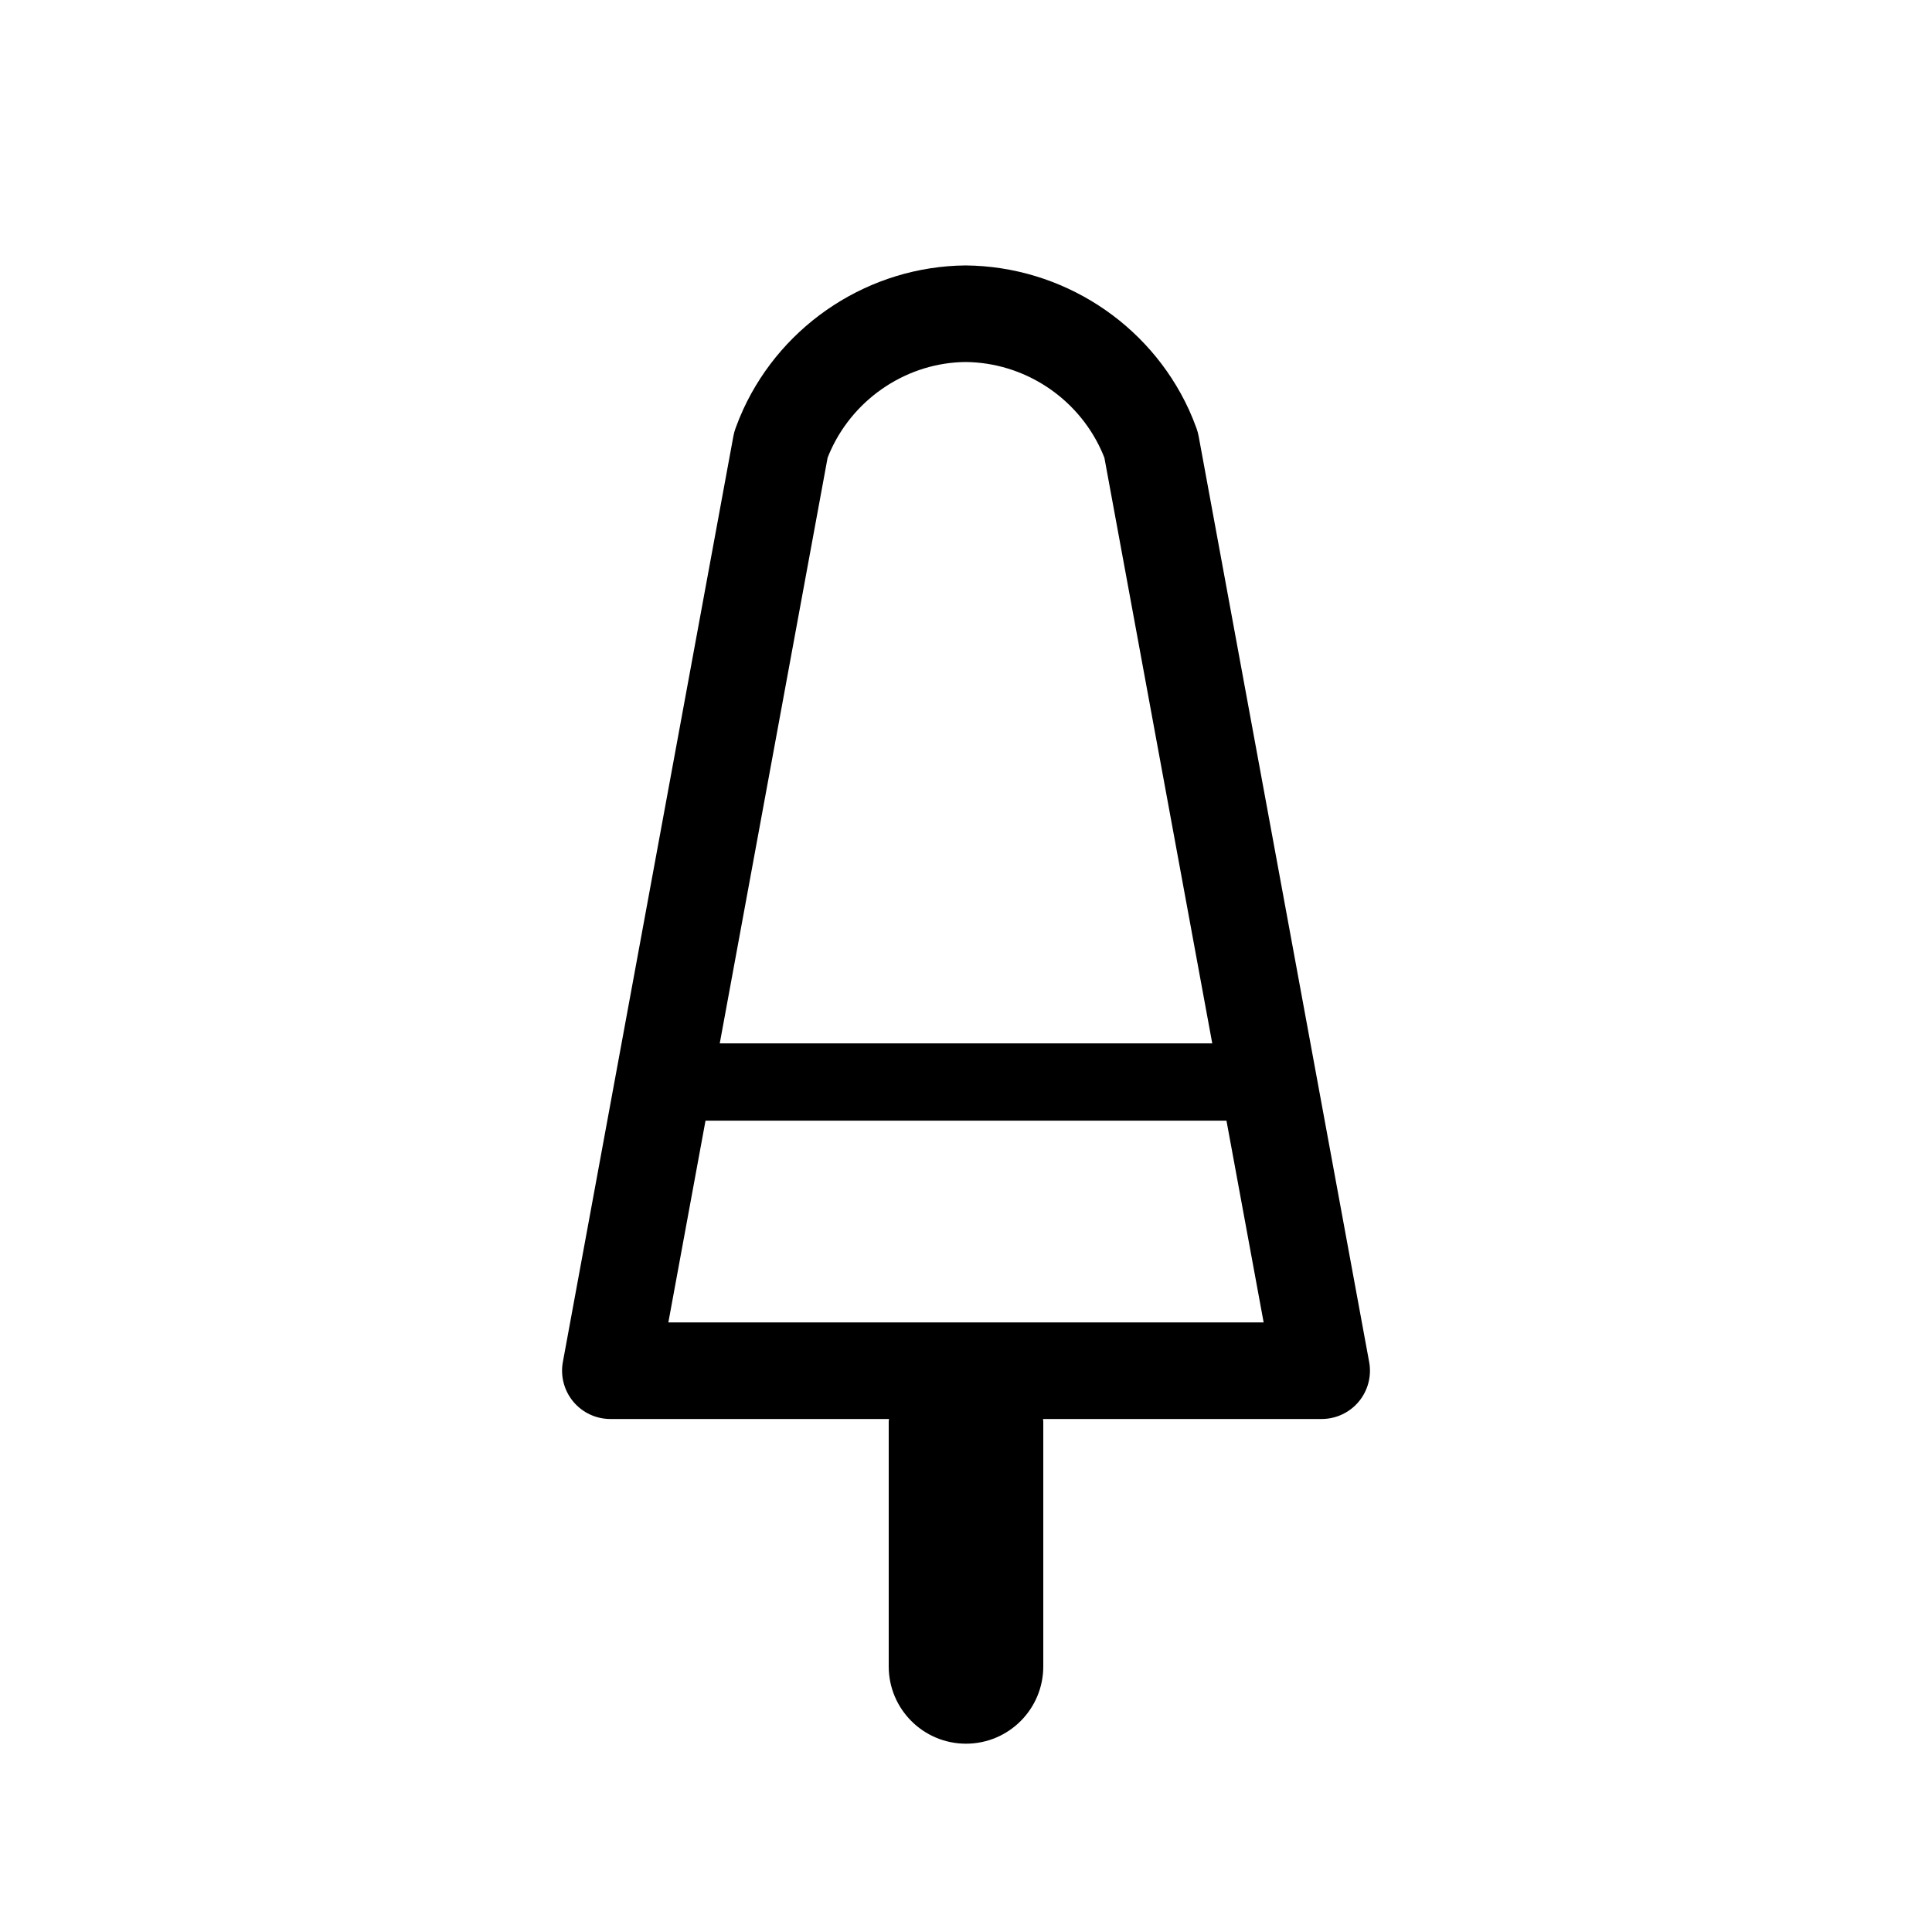 <svg xmlns="http://www.w3.org/2000/svg" xmlns:xlink="http://www.w3.org/1999/xlink" version="1.1" id="Layer_1" x="0px" y="0px" width="100px" height="100px" viewBox="0 0 100 100" enable-background="new 0 0 100 100" xml:space="preserve">
<path fill="#000000" d="M70.867,70.494l-8.826-47.919c-0.025-0.135-0.061-0.269-0.107-0.397c-0.121-0.335-0.254-0.663-0.4-0.983  c-2.064-4.487-6.582-7.414-11.555-7.456c-4.929,0.042-9.448,2.969-11.511,7.456c-0.147,0.32-0.28,0.648-0.401,0.983  c-0.046,0.129-0.083,0.263-0.107,0.397l-8.826,47.919c-0.135,0.73,0.063,1.482,0.537,2.053c0.475,0.57,1.179,0.9,1.921,0.9h14.423  C46.012,73.494,46,73.538,46,73.586v12.667c0,2.209,1.791,4,4,4s4-1.791,4-4V73.586c0-0.048-0.012-0.092-0.014-0.139h14.422  c0.742,0,1.447-0.33,1.922-0.9S71.002,71.225,70.867,70.494z M42.836,23.696c0.054-0.14,0.111-0.277,0.174-0.412  c1.258-2.736,4.01-4.521,6.968-4.546c3.002,0.025,5.754,1.81,7.012,4.546c0.063,0.135,0.119,0.272,0.174,0.412l5.582,30.31H37.254  L42.836,23.696z M34.594,68.447l1.923-10.441h26.965l1.924,10.441H34.594z"/>
</svg>